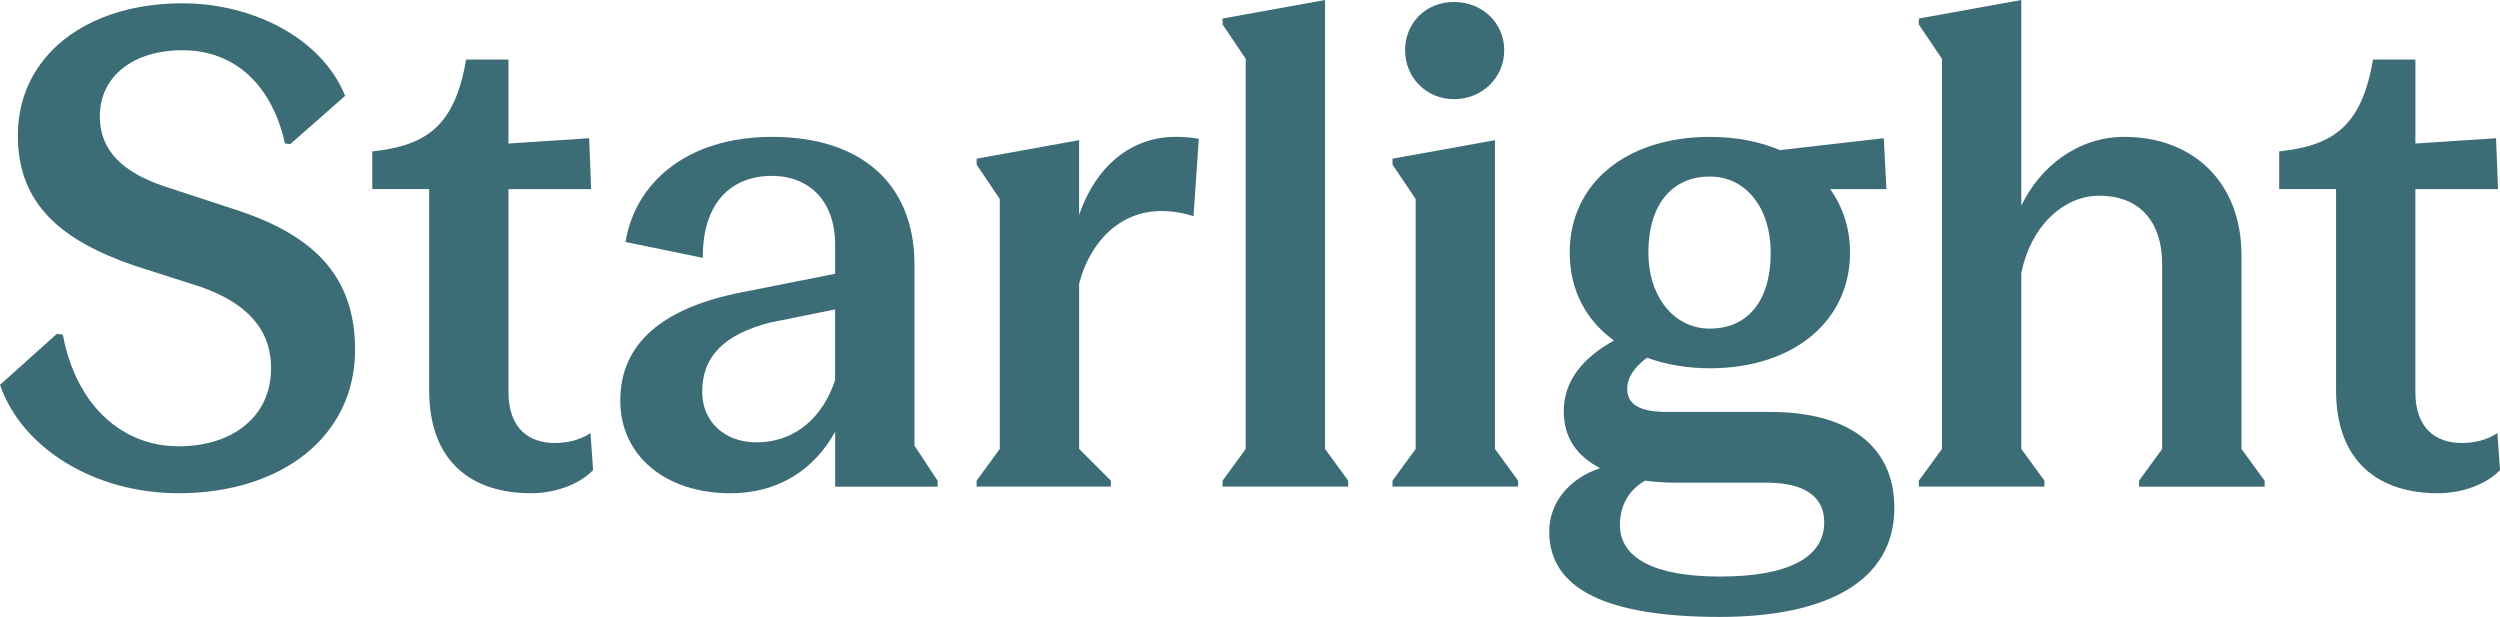 <?xml version="1.0" encoding="UTF-8"?>
<svg id="Layer_2" data-name="Layer 2" xmlns="http://www.w3.org/2000/svg" viewBox="0 0 1000 246.76">
  <defs>
    <style>
      .cls-1 {
        fill: #3c6d76;
      }
    </style>
  </defs>
  <g id="Layer_1-2" data-name="Layer 1">
    <g>
      <path class="cls-1" d="M94.15,83.84l-28.3-9.26c-16.4-5.55-25.92-14.02-25.92-28.04,0-16.13,13.49-26.45,33.06-26.45,21.42,0,35.97,14.55,40.99,37.29l2.12.27,21.95-19.31C128.54,14.81,100.5,1.32,73,1.32,34.38,1.32,7.14,22.48,7.14,54.22c0,27.51,17.46,42.05,46.81,52.1l26.45,8.46c17.98,6.35,28.03,16.66,28.03,32.53,0,19.31-15.34,31.21-37.03,31.21s-40.73-15.34-46.28-44.7l-2.38-.27L0,153.92c8.73,25.39,37.82,43.37,71.41,43.37,41.26,0,70.62-22.74,70.62-57.39,0-30.68-17.98-46.28-47.87-56.07Z"/>
      <path class="cls-1" d="M221.9,177.2c-10.31,0-18.51-5.82-18.51-20.36v-81.19h33.06l-.79-20.36-32.27,2.12V23.8h-16.93c-4.5,25.92-15.07,34.38-37.55,36.76v15.07h22.75v80.4c0,29.36,17.72,41.26,40.73,41.26,10.84,0,20.1-4.23,24.86-9.26l-1.06-14.81c-4.23,2.91-9.52,3.97-14.28,3.97Z"/>
      <path class="cls-1" d="M365.78,105.79c0-32.8-21.95-51.04-56.86-51.04s-55.01,19.04-58.71,42.05l30.94,6.35c-.26-21.95,11.37-32.8,27.51-32.8,14.81,0,25.39,9.79,25.39,27.51v11.64l-37.29,7.41c-31.21,6.08-48.66,20.1-48.66,43.37,0,21.69,17.72,37.03,44.17,37.03,18.78,0,33.32-9.26,41.79-24.6v21.95h40.99v-2.38l-9.26-14.02v-72.47ZM334.04,152.07c-4.5,13.75-15.08,24.86-31.47,24.86-13.22,0-21.69-8.73-21.69-20.1,0-14.28,8.73-23.01,26.98-27.77l26.18-5.29v28.3Z"/>
      <path class="cls-1" d="M431.64,85.96v-29.89l-40.99,7.4v2.38l9.26,13.75v99.97l-9.26,12.69v2.38h53.69v-2.38l-12.69-12.69v-66.12c4.5-17.46,19.31-35.18,45.75-26.98l2.12-30.94c-2.91-.53-5.82-.79-9.26-.79-17.98,0-32,11.9-38.61,31.21Z"/>
      <polygon class="cls-1" points="530.02 0 489.03 7.41 489.03 9.79 498.29 23.54 498.29 179.58 489.03 192.27 489.03 194.65 539.28 194.65 539.28 192.27 530.02 179.58 530.02 0"/>
      <polygon class="cls-1" points="597.99 56.07 557 63.47 557 65.85 566.26 79.61 566.26 179.58 557 192.27 557 194.65 607.25 194.65 607.25 192.27 597.99 179.58 597.99 56.07"/>
      <path class="cls-1" d="M581.6,39.67c11.37,0,20.1-8.73,20.1-19.57s-8.73-19.31-20.1-19.31-19.57,8.46-19.57,19.31,8.46,19.57,19.57,19.57Z"/>
      <path class="cls-1" d="M708.28,164.77h-41.52c-10.31,0-15.87-2.64-15.87-9.26,0-4.5,2.91-8.73,7.93-12.43,7.14,2.65,15.87,4.23,25.13,4.23,33.32,0,56.07-18.78,56.07-46.28,0-9.79-2.91-18.25-7.93-25.39h22.48l-1.06-20.36-41.52,4.76c-8.2-3.44-17.46-5.29-28.04-5.29-33.32,0-56.07,18.51-56.07,46.28,0,14.81,6.35,26.98,17.72,35.18-12.43,6.87-20.1,16.13-20.1,28.3,0,10.58,5.29,17.99,14.55,22.75-12.69,4.23-20.36,14.02-20.36,25.39,0,23.01,23.01,34.12,68.23,34.12,42.32,0,69.82-14.02,69.82-43.64,0-25.65-19.57-38.35-49.46-38.35ZM683.95,70.62c14.55,0,24.33,12.69,24.33,30.41,0,20.1-9.79,30.41-24.33,30.41s-24.6-12.96-24.6-30.41c0-19.31,9.52-30.41,24.6-30.41ZM687.91,230.62c-26.18,0-39.94-7.41-39.94-20.63,0-7.41,3.17-13.75,10.05-17.72,3.97.53,7.93.79,12.17.79h36.23c15.07,0,23.27,5.29,23.27,15.87,0,14.02-14.28,21.69-41.79,21.69Z"/>
      <path class="cls-1" d="M896.59,102.09c0-29.36-19.57-47.34-46.81-47.34-18.51,0-33.59,11.64-41.26,27.51V0l-40.99,7.41v2.38l9.26,13.75v156.04l-9.26,12.69v2.38h50.25v-2.38l-9.26-12.69v-70.35c3.7-18.51,16.66-30.94,31.21-30.94,15.34,0,25.13,9.52,25.13,27.51v73.79l-9.26,12.69v2.38h50.25v-2.38l-9.26-12.69v-77.49Z"/>
      <path class="cls-1" d="M998.94,173.23c-4.23,2.91-9.52,3.97-14.28,3.97-10.31,0-18.51-5.82-18.51-20.36v-81.19h33.06l-.79-20.36-32.26,2.12V23.8h-16.93c-4.5,25.92-15.08,34.38-37.56,36.76v15.07h22.75v80.4c0,29.36,17.72,41.26,40.73,41.26,10.84,0,20.1-4.23,24.86-9.26l-1.06-14.81Z"/>
    </g>
  </g>
</svg>